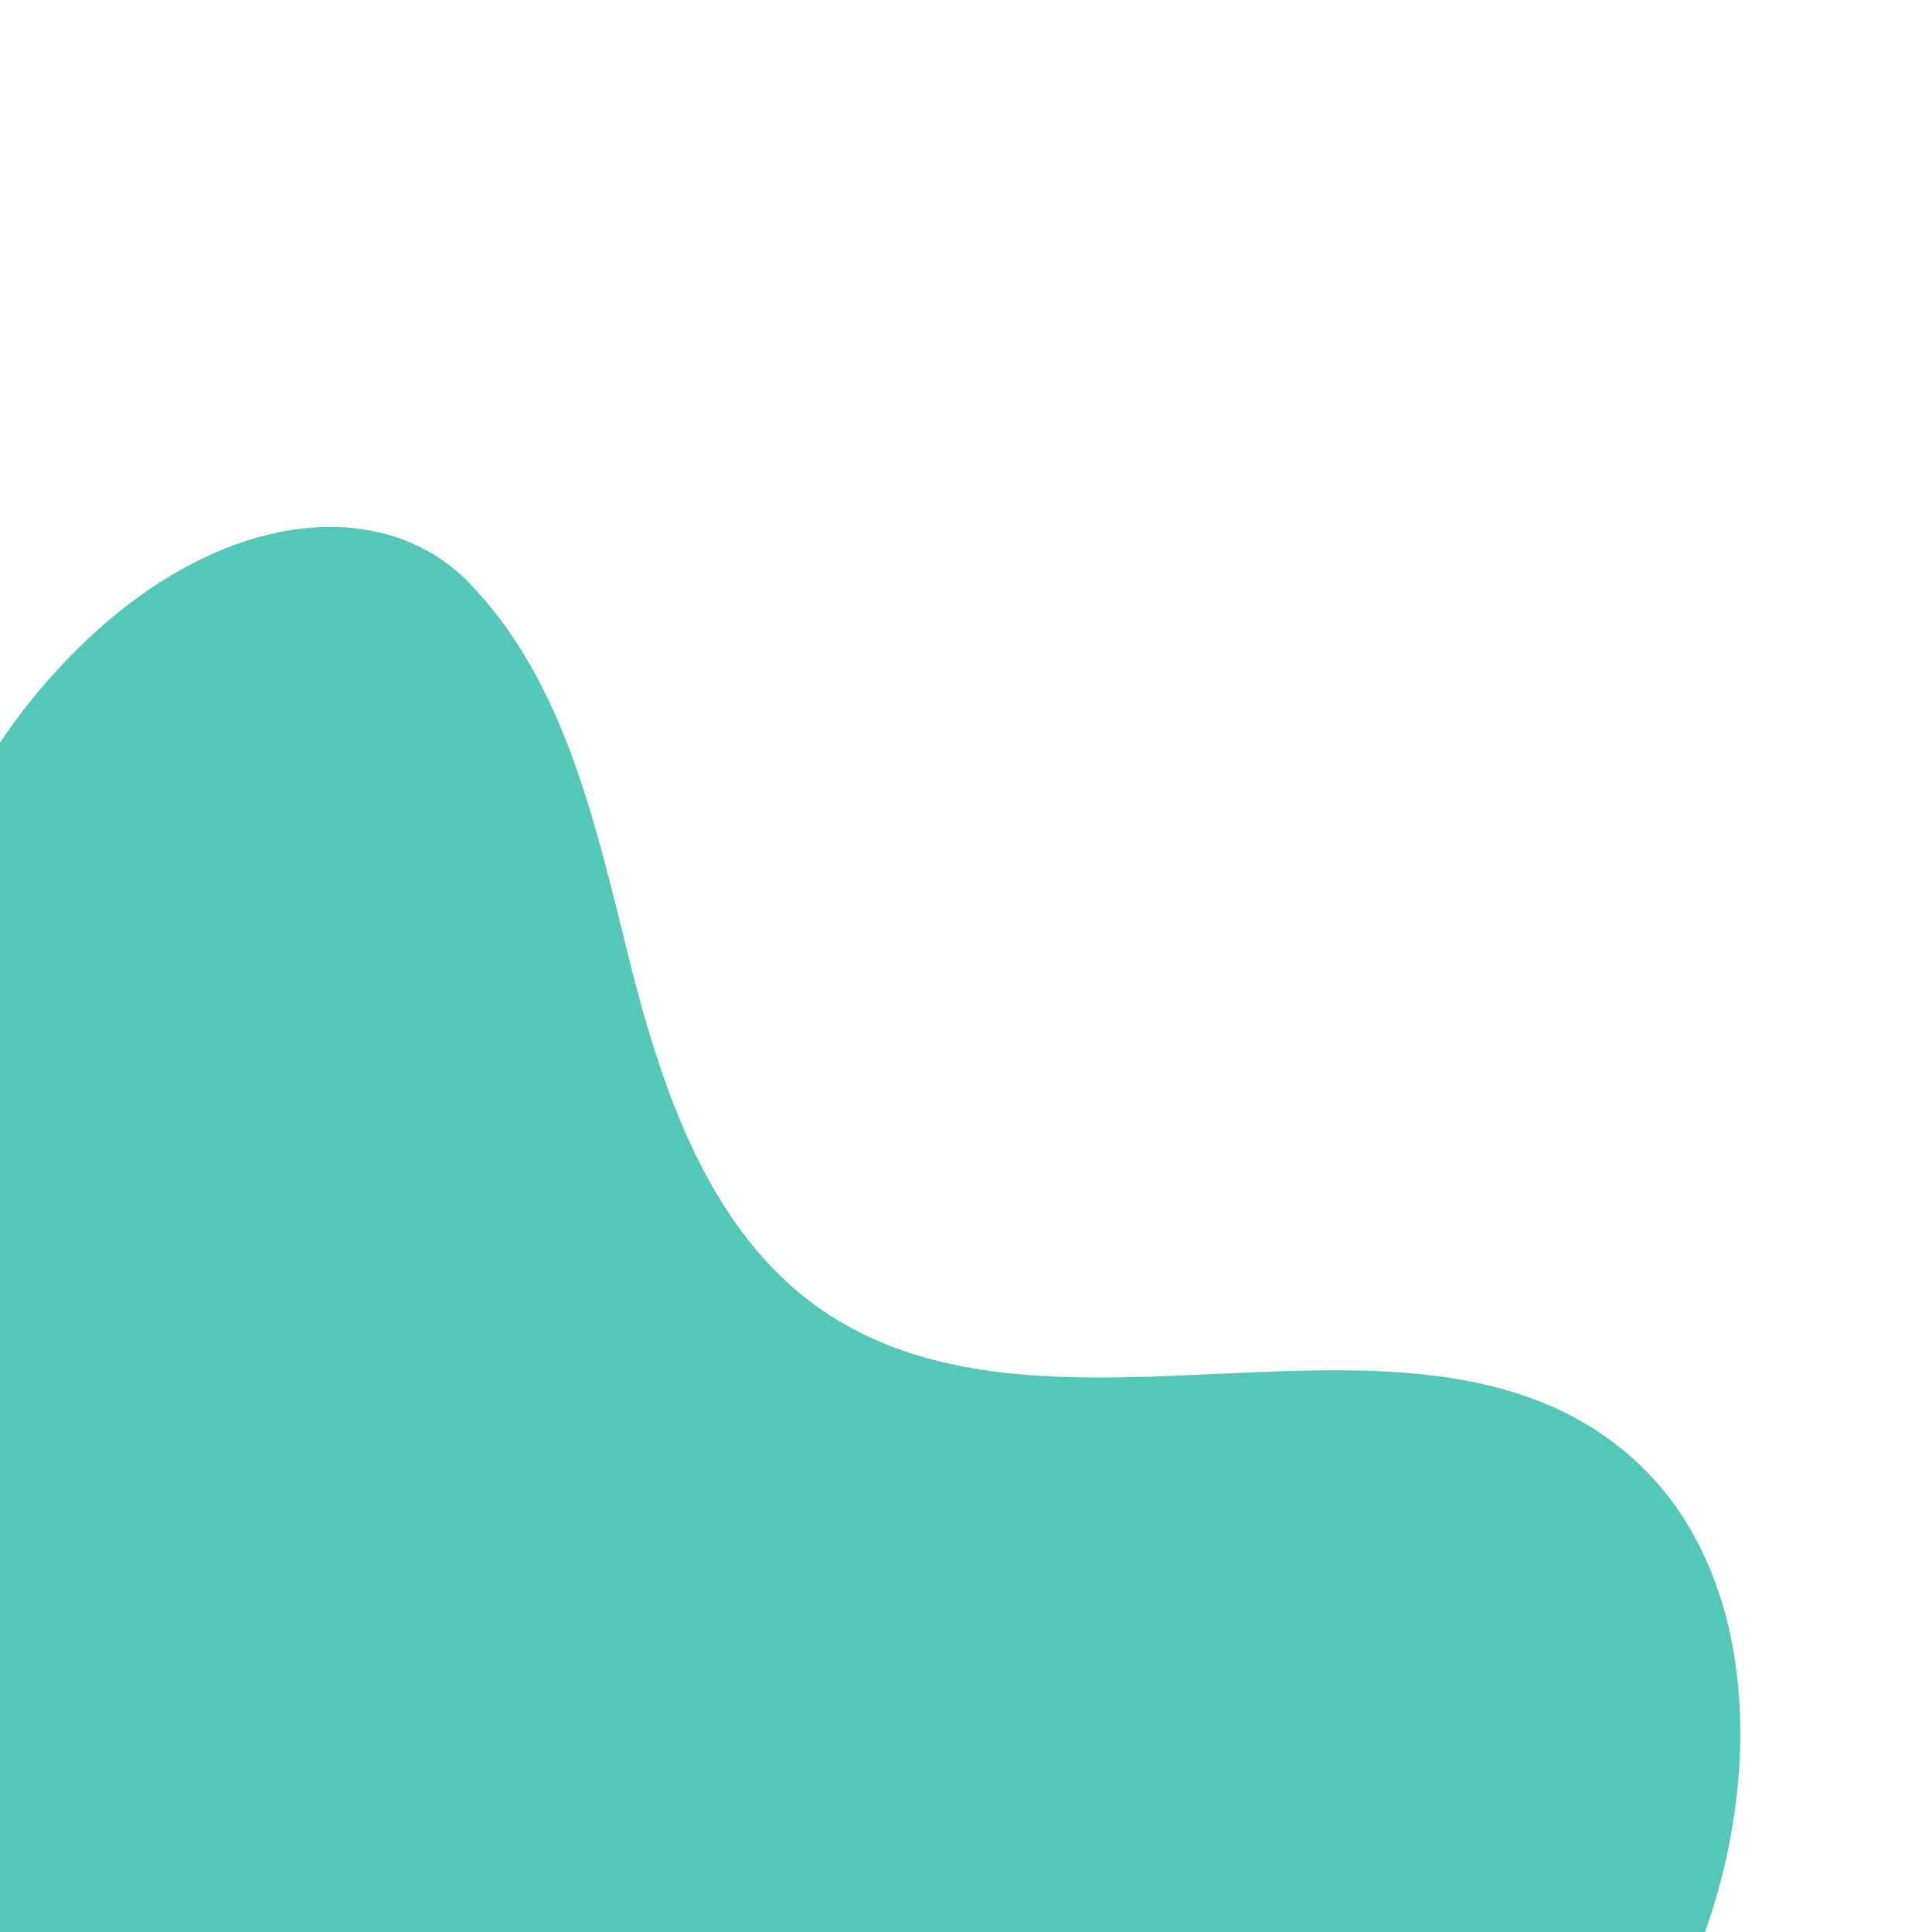 <?xml version="1.0" encoding="UTF-8"?>
<svg xmlns="http://www.w3.org/2000/svg" width="418" height="418" viewBox="0 0 418 418" fill="none">
  <g clip-path="url(#clip0_741_744)">
    <path d="M6.23 152.13C-26.794 193.422 -52.366 286.002 -33.682 370.866C-14.71 457.014 68.162 519.054 163.118 528.522C249.59 537.138 341.714 498.162 369.626 415.866C381.41 381.138 379.754 337.518 351.566 314.058C305.402 275.658 227.726 317.442 178.118 283.626C153.506 266.85 143.246 236.034 136.022 207.138C128.81 178.242 122.174 147.33 101.39 125.994C80.606 104.658 39.254 110.85 6.23 152.142V152.13Z" fill="#53C8B8"></path>
  </g>
  <defs>
    <clipPath id="clip0_741_744">
      <rect width="418" height="418" fill="white"></rect>
    </clipPath>
  </defs>
</svg>
